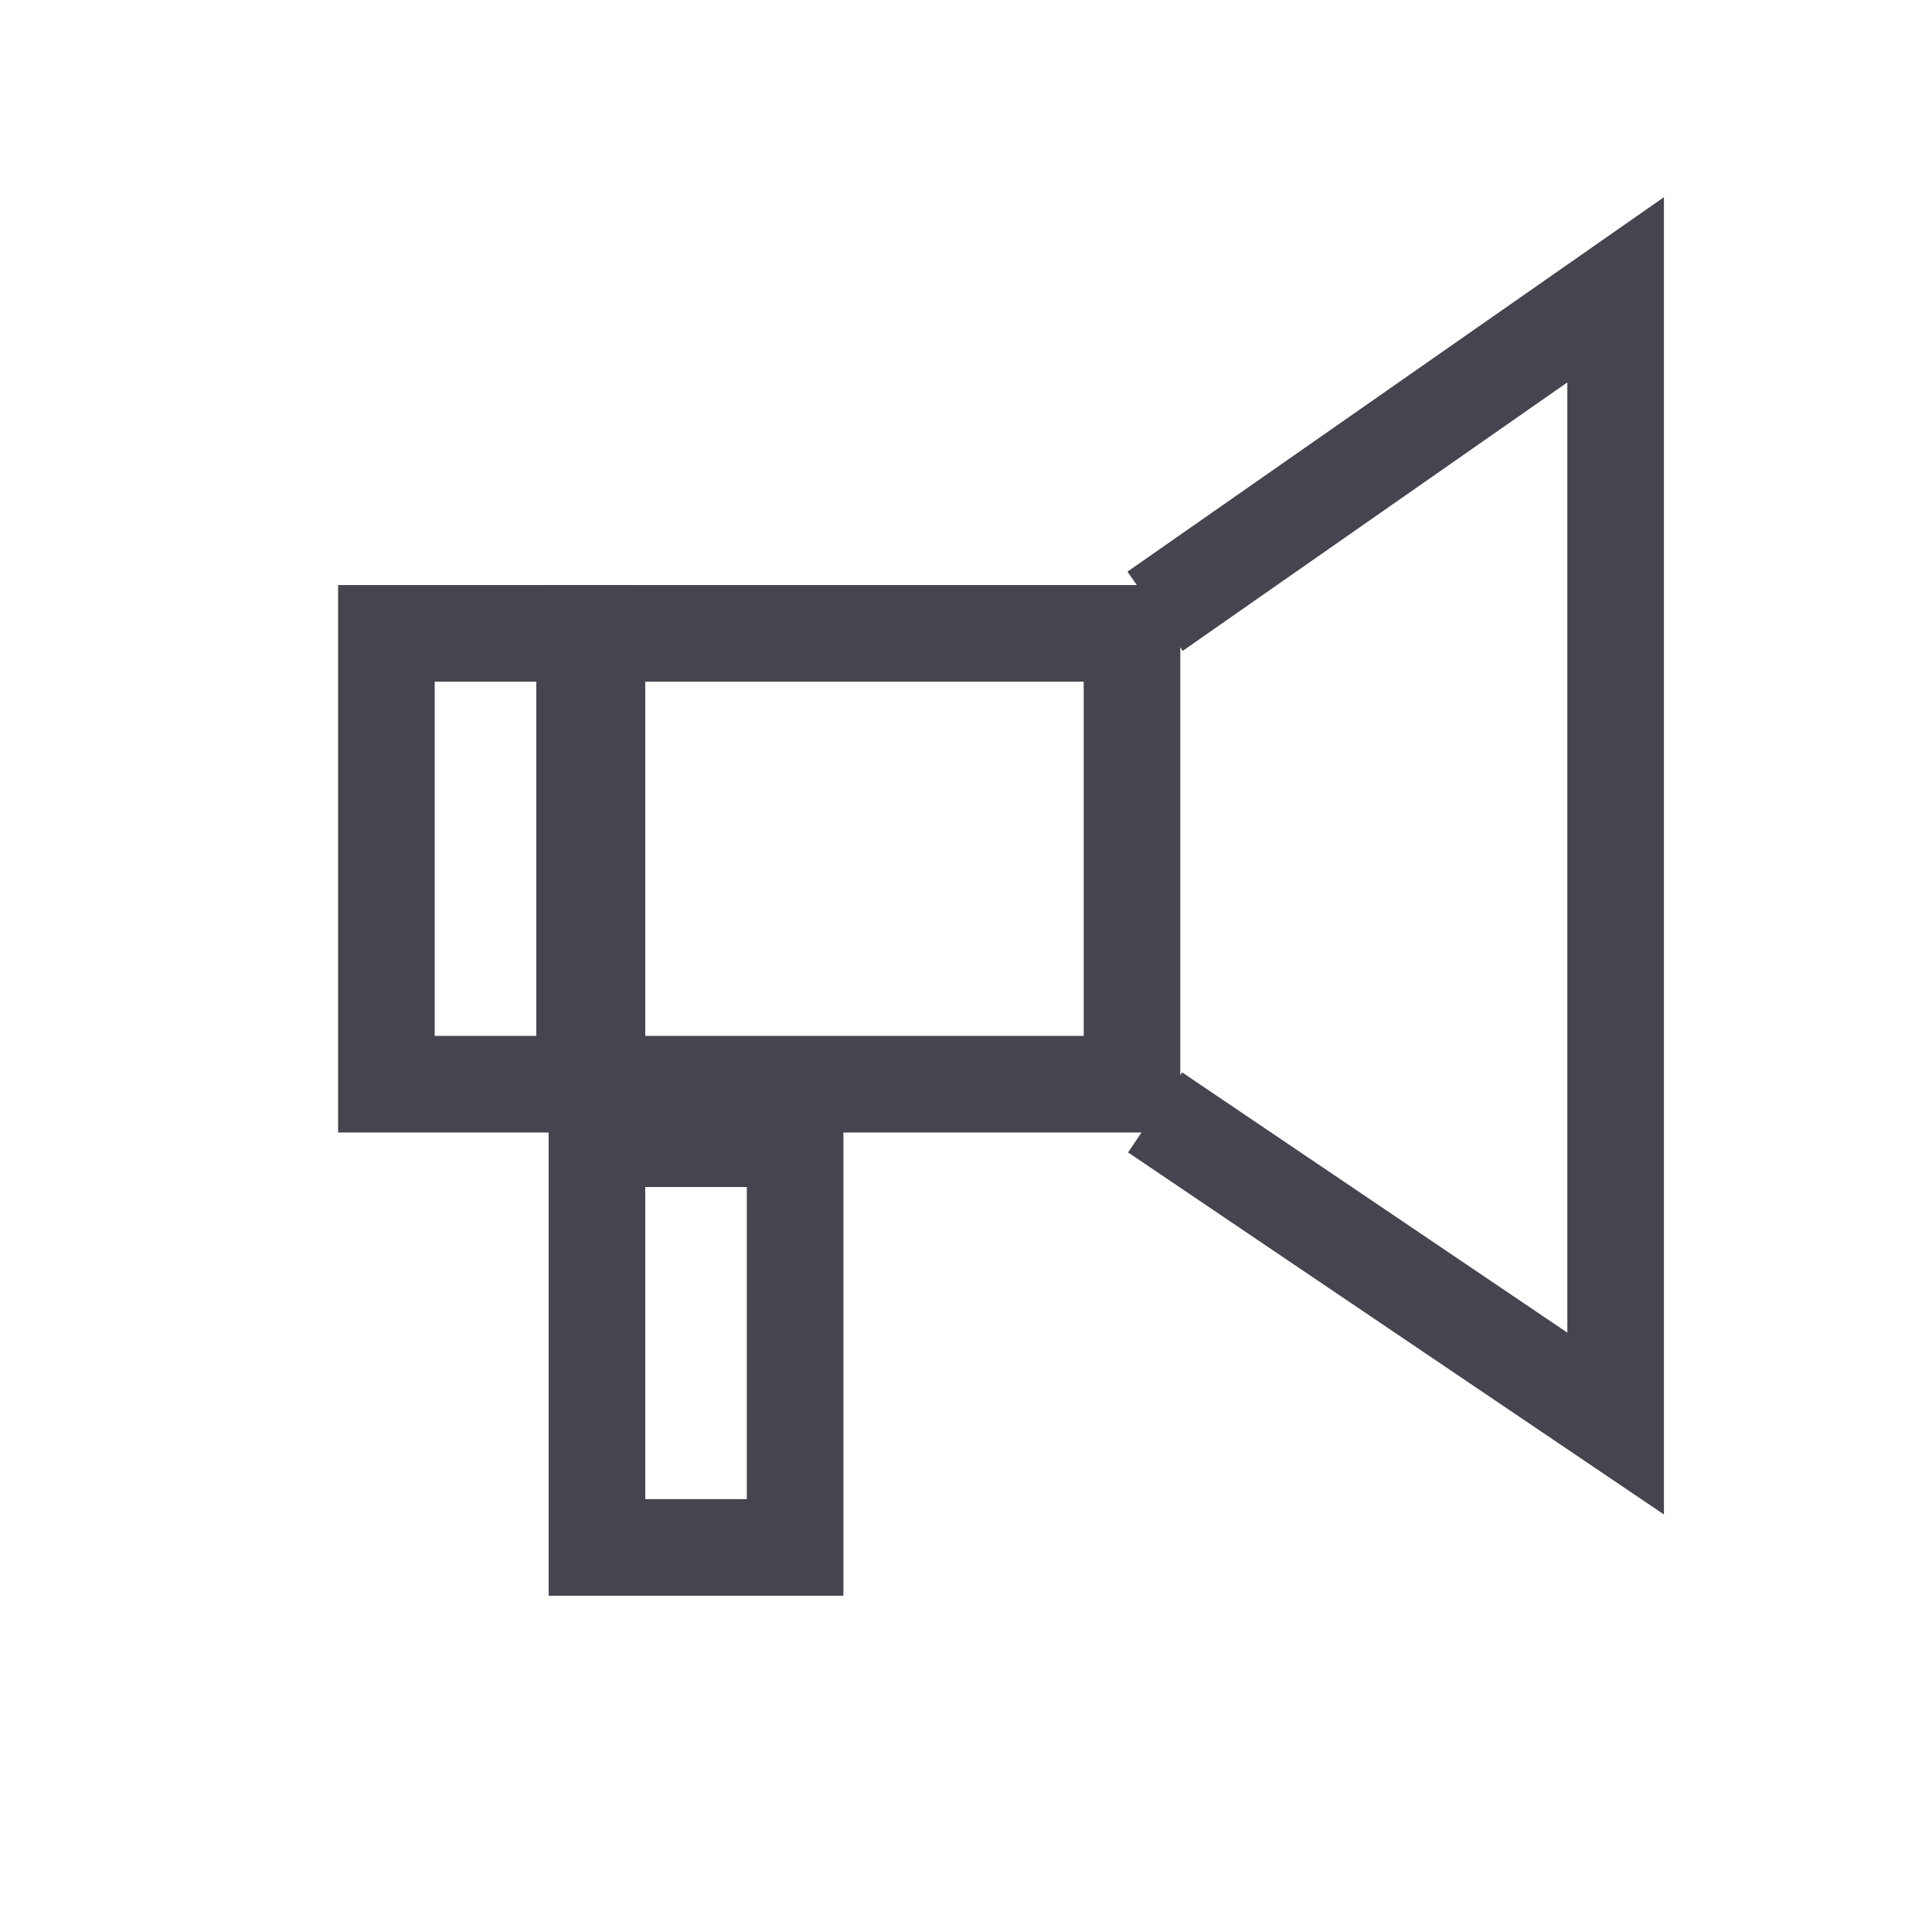 <svg xmlns="http://www.w3.org/2000/svg" xmlns:xlink="http://www.w3.org/1999/xlink" width="40" height="40" viewBox="0 0 40 40">
  <defs>
    <clipPath id="clip-Publications">
      <rect width="40" height="40"/>
    </clipPath>
  </defs>
  <g id="Publications" clip-path="url(#clip-Publications)">
    <g id="Rectangle_682" data-name="Rectangle 682" transform="translate(7 12.113)" fill="none" stroke="#454550" stroke-width="2">
      <rect width="6.103" height="11.334" stroke="none"/>
      <rect x="1" y="1" width="4.103" height="9.334" fill="none"/>
    </g>
    <g id="Rectangle_683" data-name="Rectangle 683" transform="translate(11.359 12.113)" fill="none" stroke="#454550" stroke-width="2">
      <rect width="13.078" height="11.334" stroke="none"/>
      <rect x="1" y="1" width="11.078" height="9.334" fill="none"/>
    </g>
    <g id="Rectangle_684" data-name="Rectangle 684" transform="translate(11.359 22.576)" fill="none" stroke="#454550" stroke-width="2">
      <rect width="6.103" height="10.462" stroke="none"/>
      <rect x="1" y="1" width="4.103" height="8.462" fill="none"/>
    </g>
    <path id="Path_4319" data-name="Path 4319" d="M2006.918,2097.936l9.535-6.655v23.473l-9.535-6.442" transform="translate(-1983.003 -2085.281)" fill="none" stroke="#454550" stroke-width="2"/>
  </g>
</svg>
